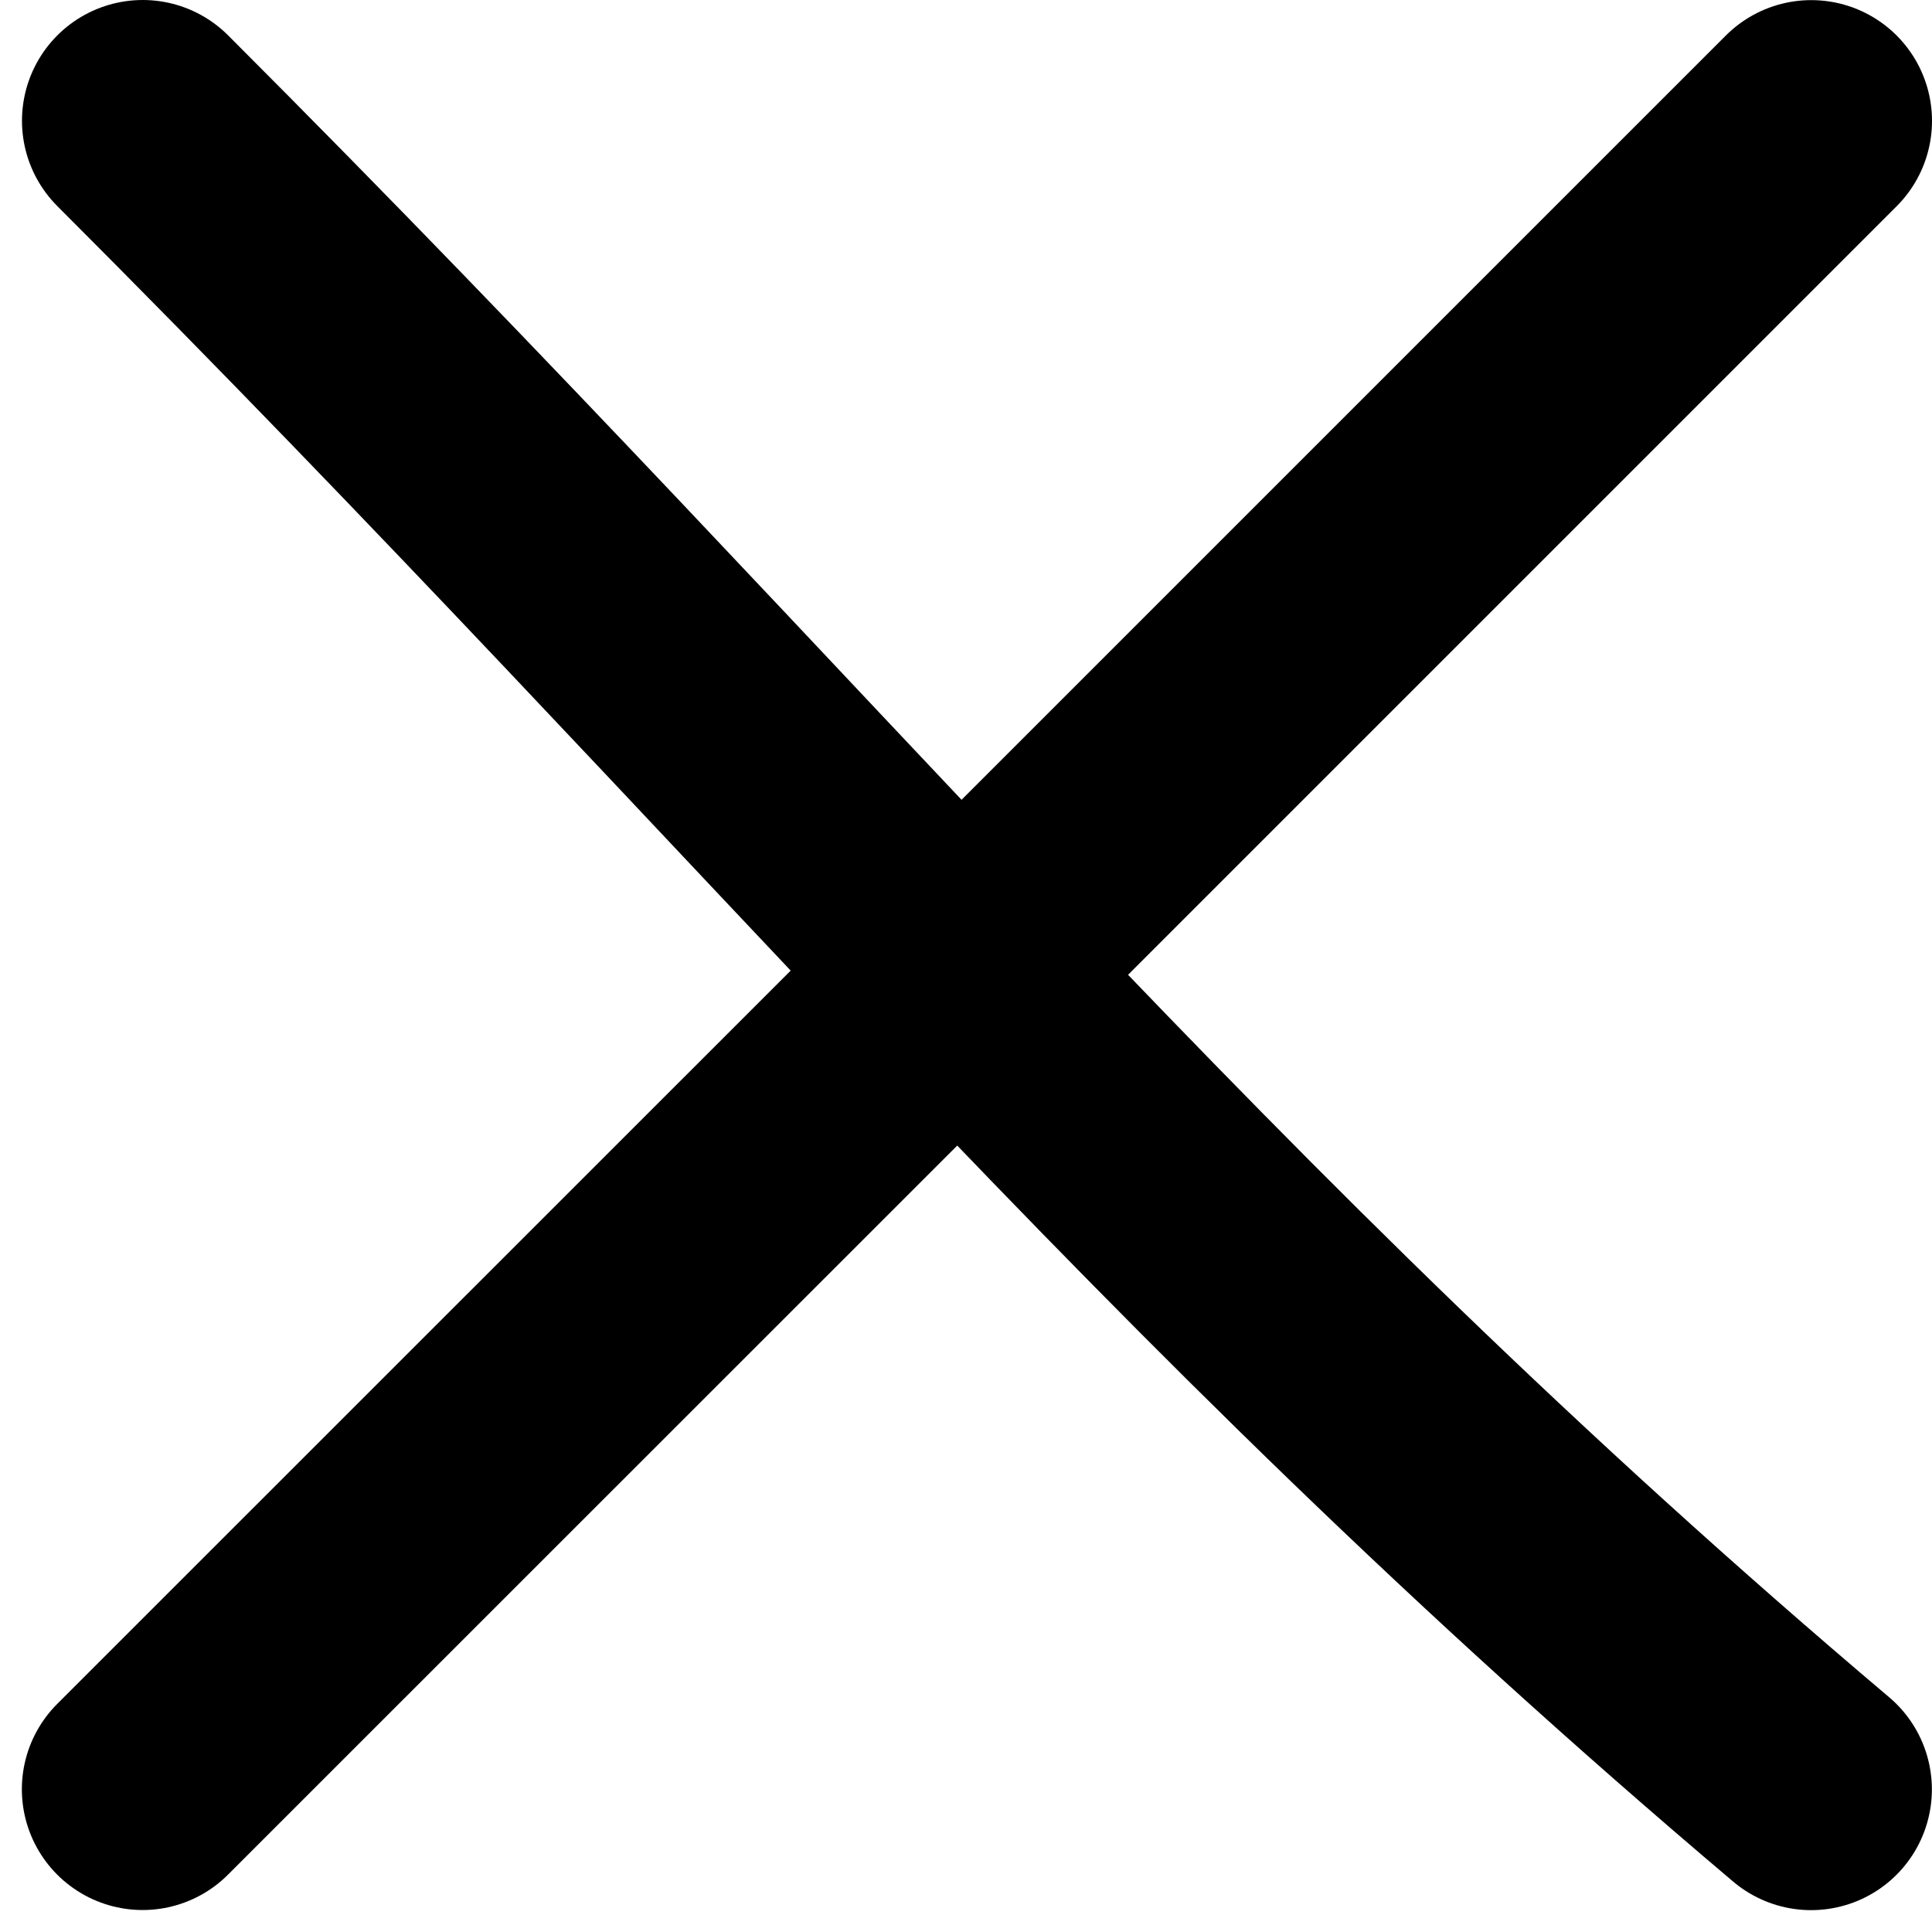 <svg xmlns="http://www.w3.org/2000/svg" fill="none" viewBox="0 0 16 16" height="16" width="16">
<path stroke-linecap="round" stroke-width="2" stroke="black" d="M1.181 14.818C6.652 9.349 10.41 5.591 15 1.001"></path>
<path stroke-linecap="round" stroke-width="2" stroke="black" d="M1.182 1C6.651 6.471 9.731 10.364 14.999 14.819"></path>
</svg>

